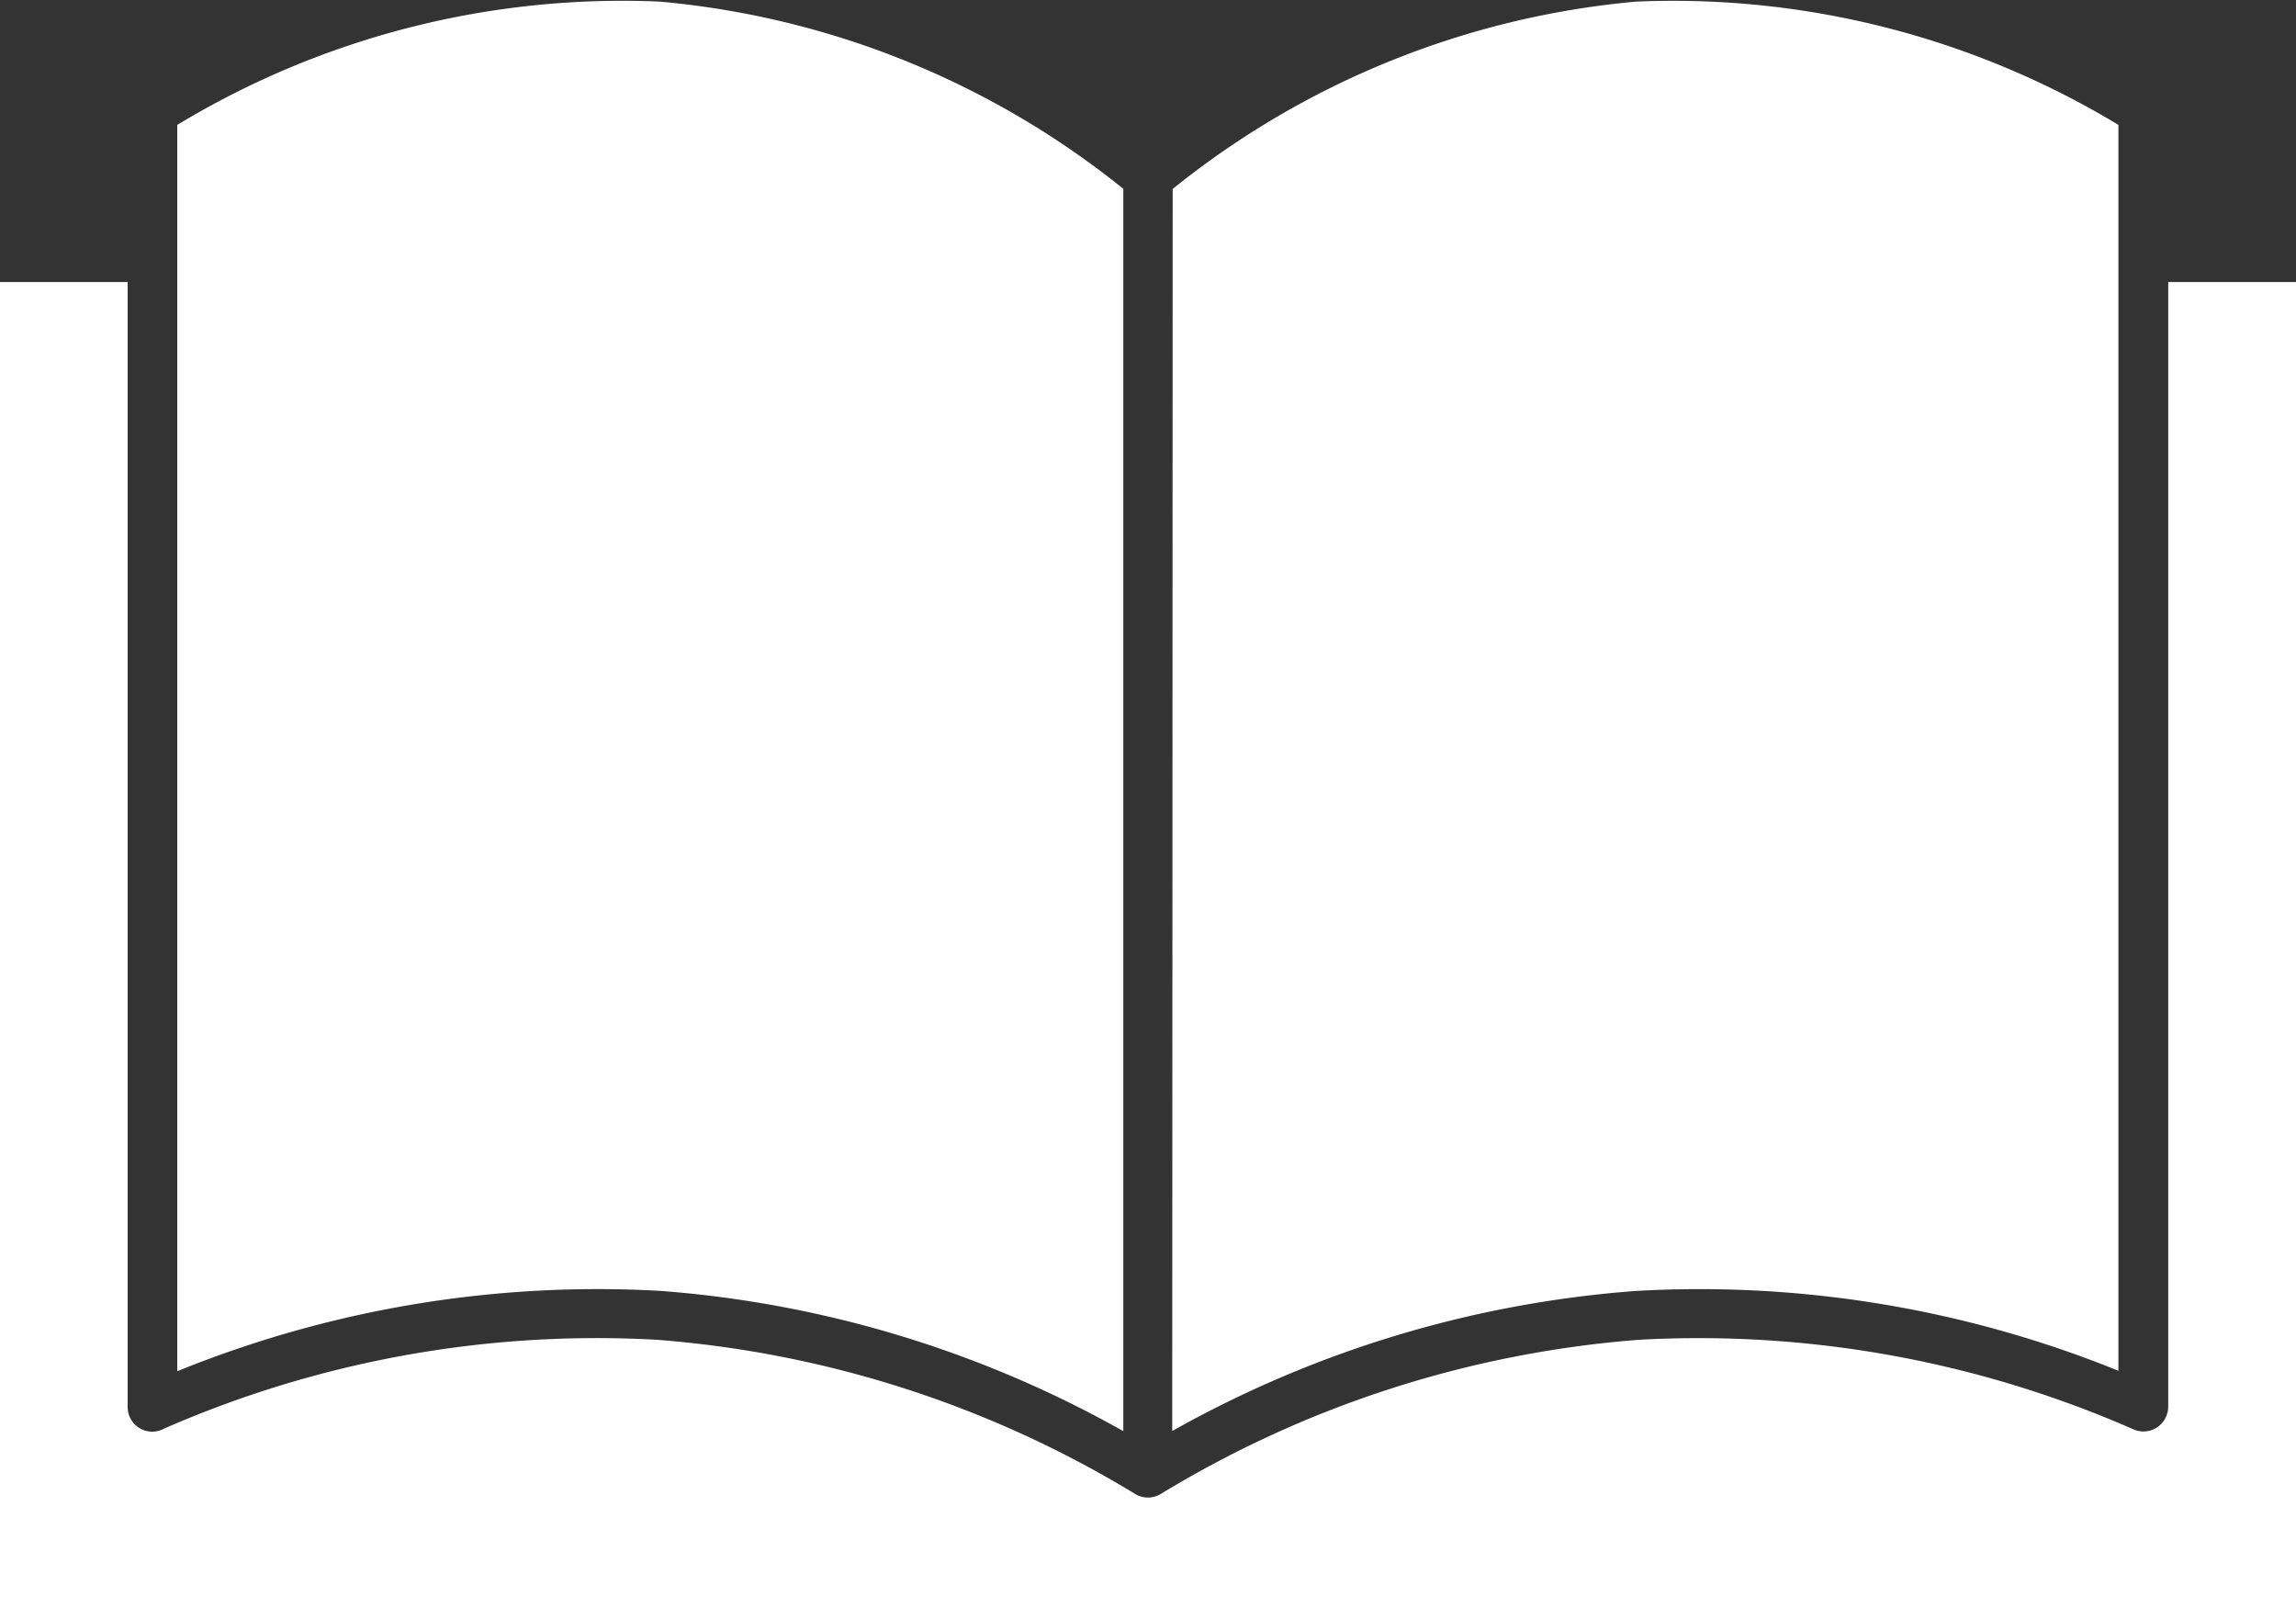 <svg xmlns="http://www.w3.org/2000/svg" width="20" height="14.001" viewBox="0 0 20 14.001">
  <rect x="0" y="0" width="20" height="14.001" fill="#333333" stroke="none"/>
  <g id="noun-6489644" transform="translate(0 0)">
    <path id="Shape" d="M0,14V2.457H1.112v9.8a.214.214,0,0,0,.317.189,9.4,9.4,0,0,1,4.293-.774,9.4,9.4,0,0,1,4.169,1.345.215.215,0,0,0,.217,0,9.4,9.4,0,0,1,4.169-1.345,9.42,9.42,0,0,1,4.311.782.215.215,0,0,0,.281-.114.225.225,0,0,0,.018-.083v-9.8H20V14ZM10.215,1.646A7.5,7.5,0,0,1,14.253.014a7.5,7.5,0,0,1,4.2,1.074V11.942a9.708,9.708,0,0,0-4.208-.695,9.7,9.7,0,0,0-4.034,1.22Zm-4.464,9.6a9.721,9.721,0,0,0-4.207.7V1.088A7.491,7.491,0,0,1,5.747.014,7.5,7.5,0,0,1,9.785,1.645V12.468A9.7,9.7,0,0,0,5.751,11.246Zm4.464-9.6h0Z" transform="translate(0 0)" fill="#fff"/>
  </g>
</svg>
